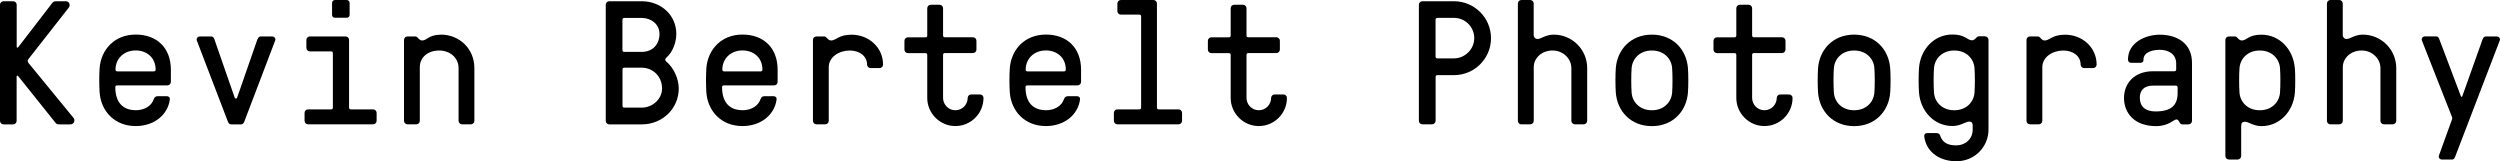 <?xml version="1.0" encoding="UTF-8"?>
<svg xmlns="http://www.w3.org/2000/svg" id="Ebene_1" data-name="Ebene 1" viewBox="0 0 400 25.8">
  <defs>
    <style>
      .cls-1 {
        stroke-width: 0px;
      }
    </style>
  </defs>
  <path class="cls-1" d="M2.67,7.51c0,.14.17.14.23.06L8.36.48c.08-.11.2-.28.62-.28h1.55c.53,0,.79.59.48,1.01l-6.42,8.19c-.17.23-.25.42-.03.68l7.2,8.78c.31.37.11,1.04-.51,1.04h-1.77c-.42,0-.51-.17-.62-.28l-5.97-7.46c-.06-.08-.23-.08-.23.06v7.12c0,.31-.25.56-.56.56H.56c-.31,0-.56-.25-.56-.56V.76C0,.45.25.2.56.2h1.55c.31,0,.56.25.56.56v6.75Z"></path>
  <path class="cls-1" d="M21.7,17.64c1.46,0,2.56-.73,2.9-1.77.11-.37.39-.48.65-.48h1.44c.28,0,.53.17.48.56-.34,2.45-2.53,4.22-5.46,4.22-3.38,0-5.54-2.39-5.77-5.35-.08-1.13-.08-2.81,0-3.94.23-2.95,2.39-5.35,5.77-5.35s5.63,2.11,5.63,5.63v1.94c0,.31-.25.56-.56.56h-8.05c-.17,0-.28.11-.28.28,0,2.56,1.32,3.69,3.26,3.69ZM18.77,11.42h5.85c.17,0,.28-.11.28-.28,0-1.94-1.44-3.07-3.18-3.07-1.94,0-3.24,1.35-3.24,3.07,0,.17.11.28.28.28Z"></path>
  <path class="cls-1" d="M41.23,6.25c.11-.31.28-.42.53-.42h1.74c.45,0,.65.37.53.65l-4.95,13c-.11.28-.28.42-.53.42h-1.55c-.25,0-.42-.14-.53-.42l-4.98-13c-.11-.28.08-.65.53-.65h1.74c.25,0,.42.11.53.42l3.26,9.37c.06.2.34.2.39,0l3.26-9.37Z"></path>
  <path class="cls-1" d="M49.58,8.22c-.31,0-.56-.25-.56-.56v-1.27c0-.31.25-.56.56-.56h5.71c.31,0,.56.25.56.56v10.83c0,.17.11.28.28.28h3.57c.31,0,.56.25.56.56v1.27c0,.31-.25.56-.56.56h-10.41c-.31,0-.56-.25-.56-.56v-1.27c0-.31.25-.56.56-.56h3.69c.17,0,.28-.11.28-.28v-8.72c0-.17-.11-.28-.28-.28h-3.4ZM55.94,2.39c0,.25-.2.45-.45.45h-1.91c-.25,0-.45-.2-.45-.45V.45c0-.23.2-.45.45-.45h1.91c.25,0,.45.23.45.45v1.94Z"></path>
  <path class="cls-1" d="M70.55,5.54c2.95,0,5.35,2.25,5.35,5.35v8.44c0,.31-.25.56-.56.56h-1.41c-.31,0-.56-.25-.56-.56v-8.44c0-1.63-1.35-2.81-3.1-2.81s-3.1,1.04-3.1,2.67v8.58c0,.31-.25.56-.56.56h-1.41c-.31,0-.56-.25-.56-.56V6.39c0-.31.25-.56.56-.56h1.24c.17,0,.28.08.39.2.17.2.42.45.7.45.82,0,1.04-.93,3.01-.93Z"></path>
  <path class="cls-1" d="M106.6,9.85c1.15.93,2,2.7,2,4.31,0,3.18-2.59,5.74-5.91,5.74h-5.21c-.31,0-.56-.25-.56-.56V.76c0-.31.25-.56.56-.56h5.21c3.04,0,5.52,2.19,5.52,5.23,0,1.29-.53,2.87-1.6,3.8-.23.2-.23.45,0,.62ZM99.87,2.87c-.17,0-.28.11-.28.28v4.87c0,.17.11.28.28.28h2.81c1.8,0,2.84-1.27,2.84-2.87s-1.38-2.56-2.84-2.56h-2.81ZM102.69,17.22c1.72,0,3.24-1.38,3.24-3.07,0-1.94-1.49-3.32-3.24-3.32h-2.81c-.17,0-.28.11-.28.28v5.83c0,.17.11.28.28.28h2.81Z"></path>
  <path class="cls-1" d="M118.78,17.64c1.46,0,2.56-.73,2.9-1.77.11-.37.39-.48.65-.48h1.44c.28,0,.53.17.48.56-.34,2.45-2.53,4.22-5.46,4.22-3.38,0-5.54-2.39-5.77-5.35-.08-1.13-.08-2.81,0-3.94.23-2.95,2.39-5.35,5.77-5.35s5.63,2.11,5.63,5.63v1.94c0,.31-.25.56-.56.56h-8.05c-.17,0-.28.11-.28.28,0,2.56,1.32,3.69,3.26,3.69ZM115.86,11.42h5.85c.17,0,.28-.11.28-.28,0-1.94-1.44-3.07-3.18-3.07-1.94,0-3.24,1.35-3.24,3.07,0,.17.11.28.28.28Z"></path>
  <path class="cls-1" d="M135.98,8.08c-1.74,0-3.38,1.04-3.38,2.67v8.58c0,.31-.25.56-.56.56h-1.41c-.31,0-.56-.25-.56-.56V6.39c0-.31.25-.56.56-.56h1.24c.17,0,.28.08.39.2.17.2.42.45.7.45.82,0,1.21-.93,3.29-.93,2.76,0,5.04,2.05,5.04,4.78,0,.31-.25.56-.56.56h-1.44c-.31,0-.56-.25-.56-.56,0-1.35-1.21-2.25-2.76-2.25Z"></path>
  <path class="cls-1" d="M150.89,15.67c0,1.01.82,1.97,1.97,1.97s1.97-.96,1.97-1.97c0-.31.25-.56.56-.56h1.41c.31,0,.56.25.56.56,0,2.48-2.03,4.5-4.5,4.5s-4.5-2.03-4.5-4.5v-6.89c0-.17-.11-.28-.28-.28h-2.81c-.31,0-.56-.25-.56-.56v-1.41c0-.31.25-.56.56-.56h2.81c.17,0,.28-.11.28-.28V1.32c0-.31.25-.56.56-.56h1.41c.31,0,.56.25.56.56v4.36c0,.17.11.28.28.28h4.5c.31,0,.56.25.56.56v1.41c0,.31-.25.56-.56.56h-4.5c-.17,0-.28.11-.28.28v6.89Z"></path>
  <path class="cls-1" d="M167.33,17.64c1.46,0,2.56-.73,2.9-1.77.11-.37.39-.48.65-.48h1.44c.28,0,.53.17.48.56-.34,2.45-2.53,4.22-5.46,4.22-3.38,0-5.54-2.39-5.77-5.35-.08-1.13-.08-2.81,0-3.94.23-2.95,2.39-5.35,5.77-5.35s5.63,2.11,5.63,5.63v1.94c0,.31-.25.56-.56.56h-8.05c-.17,0-.28.11-.28.28,0,2.56,1.32,3.69,3.26,3.69ZM164.4,11.42h5.85c.17,0,.28-.11.28-.28,0-1.94-1.44-3.07-3.18-3.07-1.94,0-3.24,1.35-3.24,3.07,0,.17.11.28.28.28Z"></path>
  <path class="cls-1" d="M179.34,2.34c-.31,0-.56-.25-.56-.56V.56c0-.31.25-.56.56-.56h5.21c.31,0,.56.25.56.56v16.66c0,.17.11.28.28.28h3.18c.31,0,.56.25.56.56v1.27c0,.31-.25.56-.56.56h-9.79c-.31,0-.56-.25-.56-.56v-1.27c0-.31.25-.56.56-.56h3.52c.17,0,.28-.11.28-.28V2.62c0-.17-.11-.28-.28-.28h-2.95Z"></path>
  <path class="cls-1" d="M199.44,15.67c0,1.01.82,1.97,1.97,1.97s1.97-.96,1.97-1.97c0-.31.25-.56.56-.56h1.41c.31,0,.56.25.56.56,0,2.48-2.03,4.5-4.5,4.5s-4.5-2.03-4.5-4.5v-6.89c0-.17-.11-.28-.28-.28h-2.81c-.31,0-.56-.25-.56-.56v-1.41c0-.31.25-.56.56-.56h2.81c.17,0,.28-.11.28-.28V1.32c0-.31.25-.56.56-.56h1.41c.31,0,.56.25.56.56v4.36c0,.17.11.28.28.28h4.5c.31,0,.56.25.56.56v1.41c0,.31-.25.56-.56.56h-4.5c-.17,0-.28.11-.28.28v6.89Z"></path>
  <path class="cls-1" d="M229.69,19.33c0,.31-.25.56-.56.56h-1.55c-.31,0-.56-.25-.56-.56V.76c0-.31.25-.56.56-.56h5.07c3.26,0,5.91,2.65,5.91,5.91s-2.65,5.91-5.91,5.91h-2.67c-.17,0-.28.11-.28.28v7.04ZM229.97,2.87c-.17,0-.28.11-.28.28v5.91c0,.17.11.28.28.28h2.67c1.72,0,3.24-1.44,3.24-3.24s-1.46-3.24-3.24-3.24h-2.67Z"></path>
  <path class="cls-1" d="M243.42,19.9c-.31,0-.56-.25-.56-.56V.56c0-.31.25-.56.56-.56h1.41c.31,0,.56.25.56.56v5.09c0,.25.23.59.62.59.56,0,1.29-.7,2.59-.7,2.95,0,5.35,2.39,5.35,5.35v8.44c0,.31-.25.56-.56.56h-1.41c-.31,0-.56-.25-.56-.56v-8.44c0-1.46-1.27-2.81-3.01-2.81s-3.01,1.21-3.01,2.67v8.58c0,.31-.25.56-.56.56h-1.41Z"></path>
  <path class="cls-1" d="M270.07,10.89c.08,1.13.08,2.81,0,3.94-.23,2.95-2.39,5.35-5.77,5.35s-5.54-2.39-5.77-5.35c-.08-1.13-.08-2.81,0-3.94.23-2.95,2.39-5.35,5.77-5.35s5.54,2.39,5.77,5.35ZM267.54,14.83c.08-1.15.08-2.79,0-3.94-.11-1.49-1.29-2.81-3.24-2.81s-3.12,1.32-3.24,2.81c-.08,1.15-.08,2.79,0,3.94.11,1.49,1.29,2.81,3.24,2.81s3.12-1.32,3.24-2.81Z"></path>
  <path class="cls-1" d="M280.34,15.67c0,1.01.82,1.97,1.97,1.97s1.97-.96,1.97-1.97c0-.31.25-.56.56-.56h1.41c.31,0,.56.25.56.56,0,2.48-2.03,4.5-4.5,4.5s-4.5-2.03-4.5-4.5v-6.89c0-.17-.11-.28-.28-.28h-2.81c-.31,0-.56-.25-.56-.56v-1.41c0-.31.25-.56.56-.56h2.81c.17,0,.28-.11.28-.28V1.32c0-.31.25-.56.56-.56h1.41c.31,0,.56.25.56.56v4.36c0,.17.11.28.28.28h4.5c.31,0,.56.25.56.56v1.41c0,.31-.25.56-.56.56h-4.5c-.17,0-.28.11-.28.28v6.89Z"></path>
  <path class="cls-1" d="M302.43,10.89c.08,1.13.08,2.81,0,3.94-.23,2.95-2.39,5.35-5.77,5.35s-5.54-2.39-5.77-5.35c-.08-1.13-.08-2.81,0-3.94.23-2.95,2.39-5.35,5.77-5.35s5.54,2.39,5.77,5.35ZM299.9,14.83c.08-1.15.08-2.79,0-3.94-.11-1.49-1.29-2.81-3.24-2.81s-3.12,1.32-3.24,2.81c-.08,1.15-.08,2.79,0,3.94.11,1.49,1.29,2.81,3.24,2.81s3.12-1.32,3.24-2.81Z"></path>
  <path class="cls-1" d="M317.6,5.82c.31,0,.56.25.56.56v14.35c0,2.73-2.17,5.07-5.15,5.07-2.5,0-4.73-1.32-5.12-3.86-.06-.39.08-.65.51-.65h1.35c.59,0,.62.25.73.56.37.93,1.1,1.41,2.53,1.41s2.62-1.01,2.62-2.53v-.62c0-.53-.23-.68-.62-.65-.56.03-1.32.7-2.62.7-2.95,0-5.12-2.39-5.35-5.35-.08-1.13-.08-2.81,0-3.94.23-2.95,2.39-5.35,5.35-5.35,2.08,0,2.34.93,3.15.93.28,0,.53-.25.7-.45.11-.11.23-.2.39-.2h.96ZM309.44,10.89c-.08,1.15-.08,2.79,0,3.94.11,1.49,1.29,2.81,3.24,2.81s3.12-1.32,3.24-2.81c.08-1.15.08-2.79,0-3.94-.11-1.49-1.29-2.81-3.24-2.81s-3.12,1.32-3.24,2.81Z"></path>
  <path class="cls-1" d="M330.15,8.08c-1.74,0-3.38,1.04-3.38,2.67v8.58c0,.31-.25.56-.56.56h-1.41c-.31,0-.56-.25-.56-.56V6.39c0-.31.25-.56.56-.56h1.24c.17,0,.28.08.39.2.17.2.42.45.7.45.82,0,1.21-.93,3.29-.93,2.76,0,5.04,2.05,5.04,4.78,0,.31-.25.56-.56.56h-1.44c-.31,0-.56-.25-.56-.56,0-1.35-1.21-2.25-2.76-2.25Z"></path>
  <path class="cls-1" d="M342.96,9.57c0,.48-.39.48-.65.48h-1.27c-.42,0-.56-.23-.56-.56,0-2.62,2.7-3.94,5.09-3.94,2.76,0,5.15,1.38,5.15,4.5v9.29c0,.31-.25.56-.56.56h-.96c-.17,0-.28-.06-.39-.2-.17-.23-.28-.59-.56-.59-.51,0-1.21,1.07-3.29,1.07-3.46,0-5.12-2.11-5.12-4.5s1.69-4.28,4.64-4.28h3.43c.17,0,.28-.11.28-.28v-.93c0-1.52-1.18-2.22-2.62-2.22-.93,0-2.62.25-2.62,1.6ZM344.48,13.7c-1.44,0-2.11.76-2.11,1.94,0,1.38.87,2.19,2.5,2.19,2.59,0,3.55-1.04,3.55-2.95v-.9c0-.17-.11-.28-.28-.28h-3.66Z"></path>
  <path class="cls-1" d="M367.18,10.89c.08,1.13.08,2.81,0,3.94-.23,2.95-2.39,5.35-5.35,5.35-1.29,0-2.05-.7-2.62-.7-.42,0-.62.17-.62.7v4.78c0,.31-.25.56-.56.56h-1.41c-.31,0-.56-.25-.56-.56V6.39c0-.31.25-.56.56-.56h.96c.17,0,.28.08.39.2.17.2.42.45.7.45.82,0,1.07-.93,3.15-.93,2.95,0,5.12,2.39,5.35,5.35ZM358.32,10.89c-.08,1.15-.08,2.79,0,3.94.11,1.49,1.29,2.81,3.24,2.81s3.12-1.32,3.24-2.81c.08-1.15.08-2.79,0-3.94-.11-1.49-1.29-2.81-3.24-2.81s-3.12,1.32-3.24,2.81Z"></path>
  <path class="cls-1" d="M372.87,19.9c-.31,0-.56-.25-.56-.56V.56c0-.31.25-.56.56-.56h1.41c.31,0,.56.25.56.56v5.09c0,.25.23.59.62.59.56,0,1.29-.7,2.59-.7,2.95,0,5.35,2.39,5.35,5.35v8.44c0,.31-.25.56-.56.56h-1.41c-.31,0-.56-.25-.56-.56v-8.44c0-1.46-1.27-2.81-3.01-2.81s-3.01,1.21-3.01,2.67v8.58c0,.31-.25.56-.56.56h-1.41Z"></path>
  <path class="cls-1" d="M397.24,6.25c.11-.31.28-.42.53-.42h1.66c.45,0,.65.37.53.65l-7.15,18.63c-.11.31-.28.42-.53.42h-1.52c-.45,0-.65-.37-.53-.65l2.08-5.74c.06-.14.08-.23.03-.37l-4.84-12.3c-.11-.28.08-.65.53-.65h1.72c.25,0,.42.11.53.42l3.46,9.15c.06.14.17.14.23,0l3.26-9.15Z"></path>
</svg>
